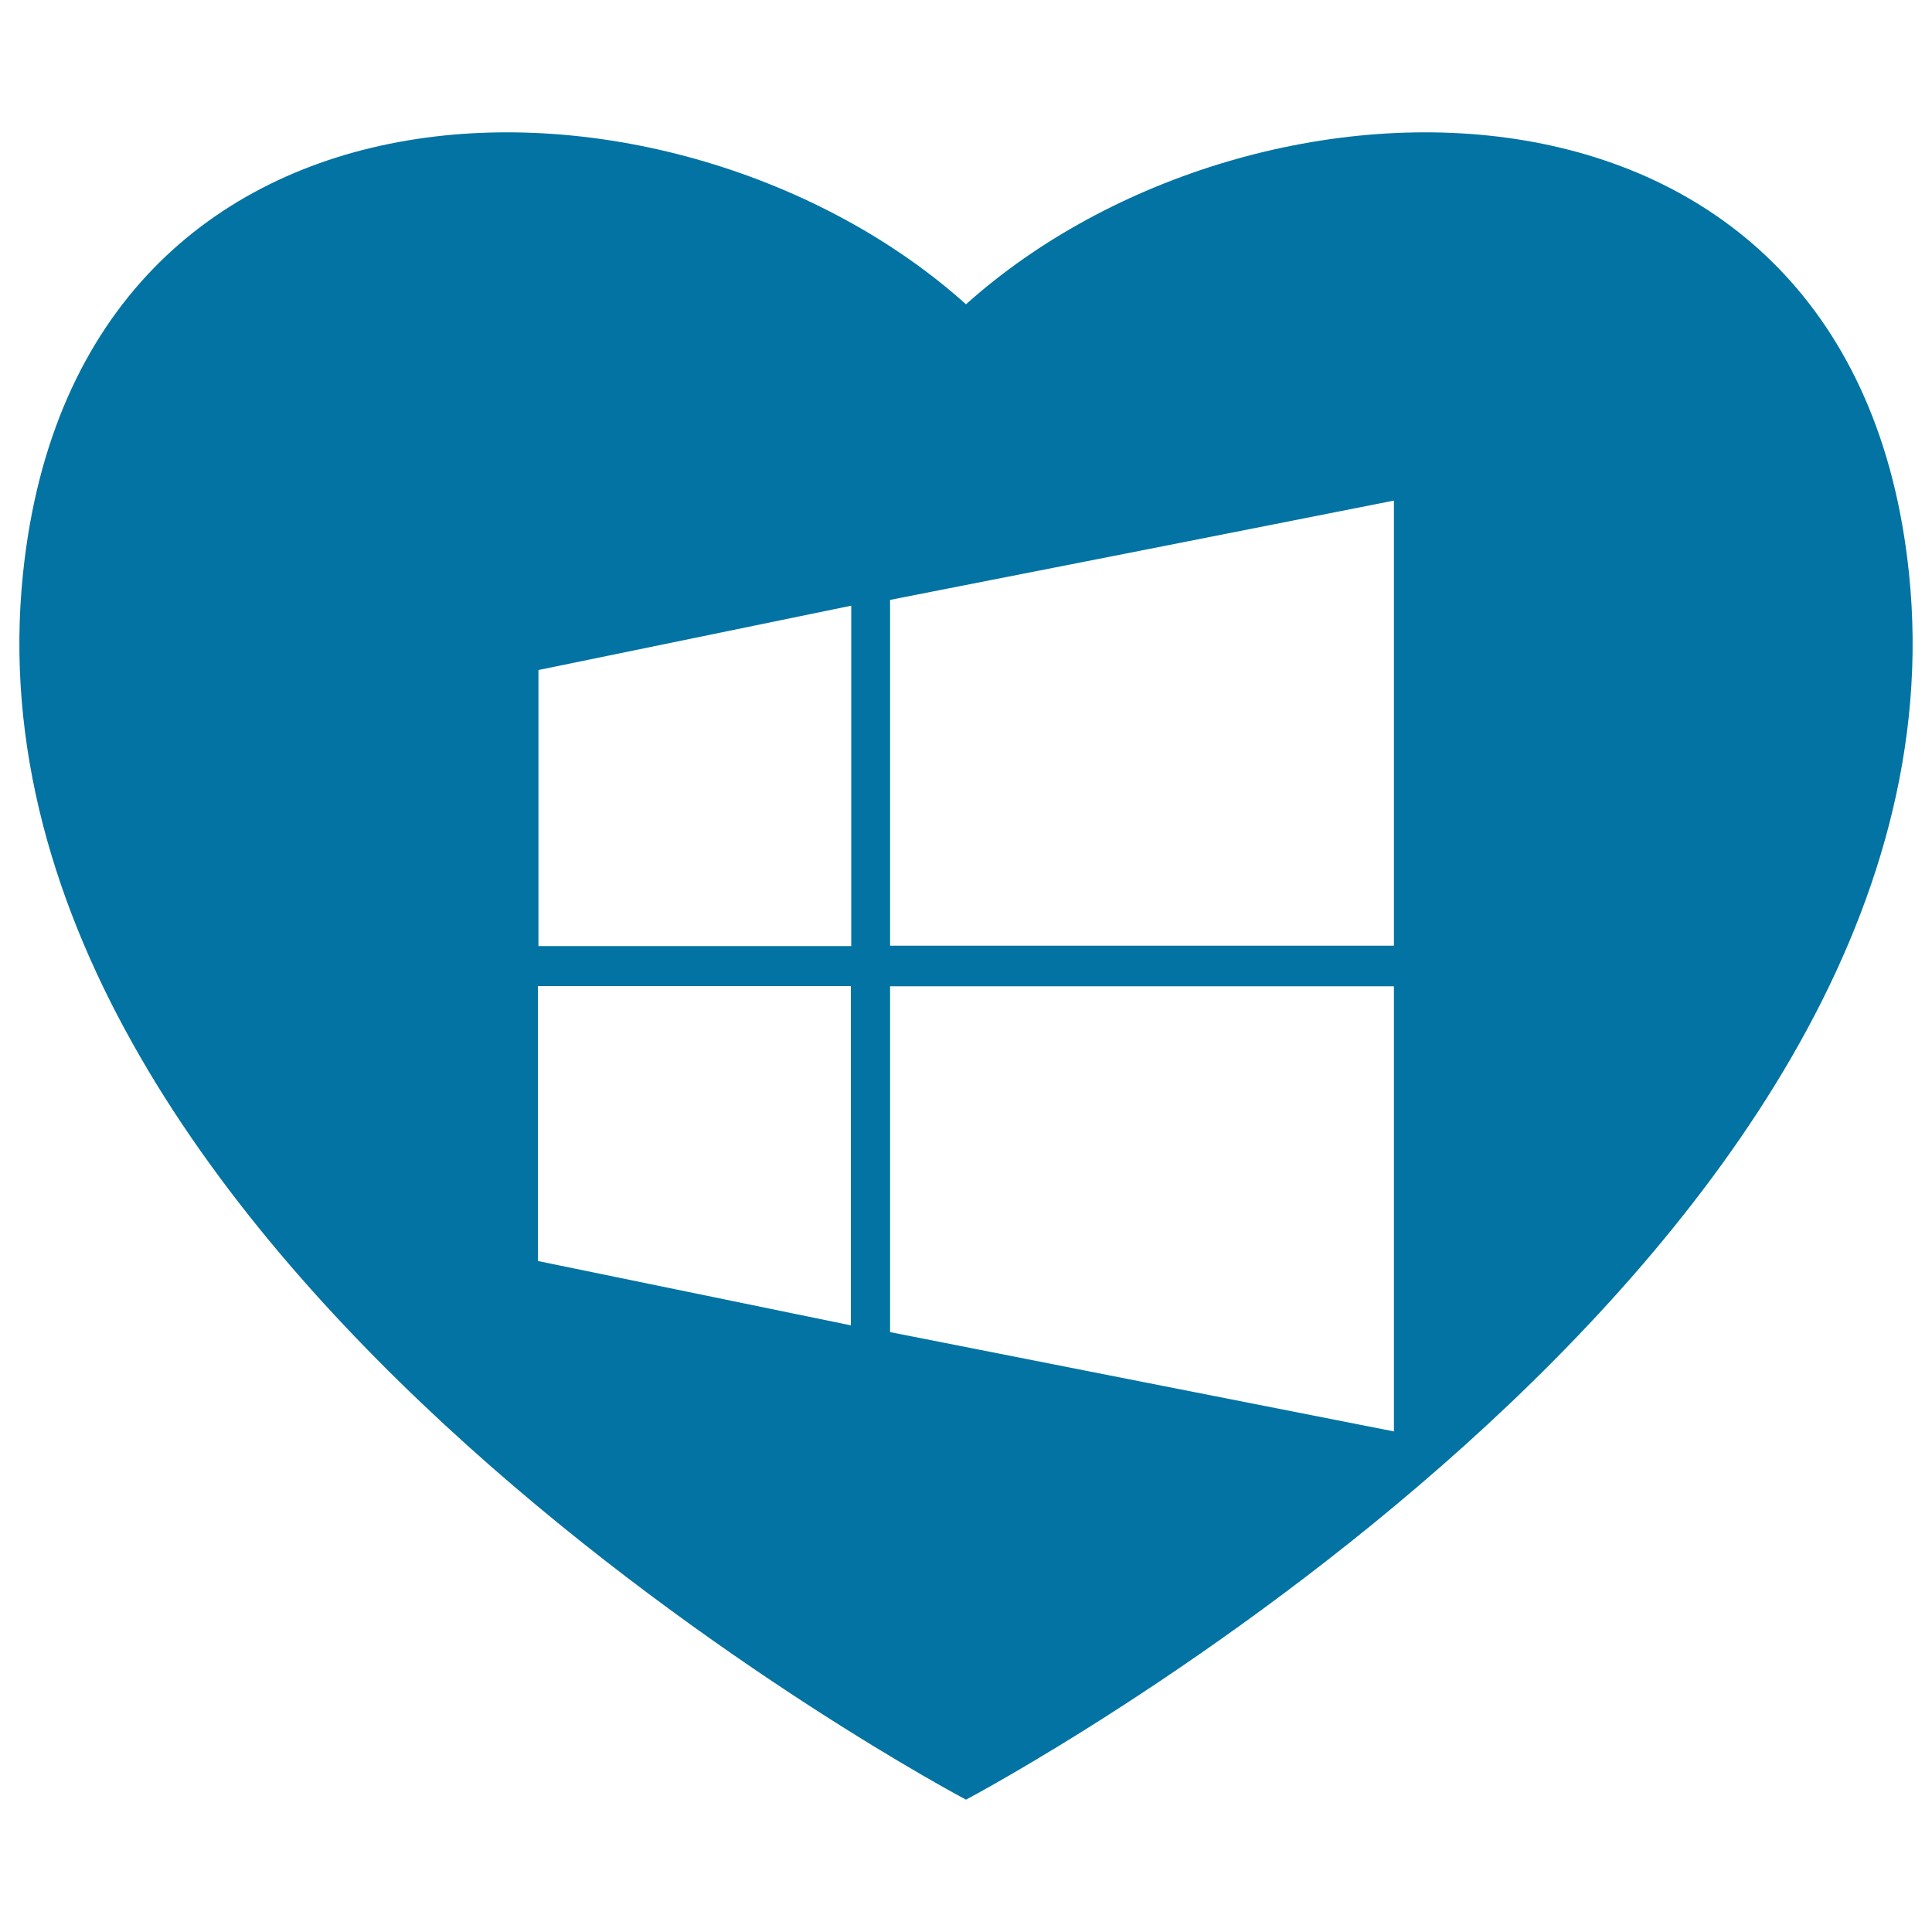 <svg xmlns="http://www.w3.org/2000/svg" viewBox="0 0 1000 1000" style="fill:#0273a2">
<title>Windows Lover SVG icon</title>
<g><path d="M988.1,296.9C959.5,19.1,649.4,23.4,500,157.5C350.6,23.4,40.7,19.1,11.9,296.9C-25.2,654.5,500,931.5,500,931.5S1025.2,654.4,988.1,296.9z M440.4,686c-54.3-11.2-108-22.2-162-33.3c0-47.5,0-94.5,0-142.3c53.8,0,107.6,0,162,0C440.4,568.5,440.4,626.6,440.4,686z M440.6,489.7c-54,0-107.6,0-161.9,0c0-47.5,0-95,0-142.9c53.7-11,107.4-22.1,161.9-33.3C440.6,373,440.6,431,440.6,489.7z M721.5,740.9c-87.2-17.1-173.8-34.3-260.8-51.4c0-59.6,0-119,0-179c86.6,0,173.3,0,260.8,0C721.5,587.4,721.5,663.9,721.5,740.9z M721.5,489.5c-86.8,0-173.5,0-260.8,0c0-59.4,0-118.7,0-179c86.7-17,173.5-34.1,260.8-51.4C721.5,336,721.5,412.5,721.5,489.5z"/></g>
</svg>